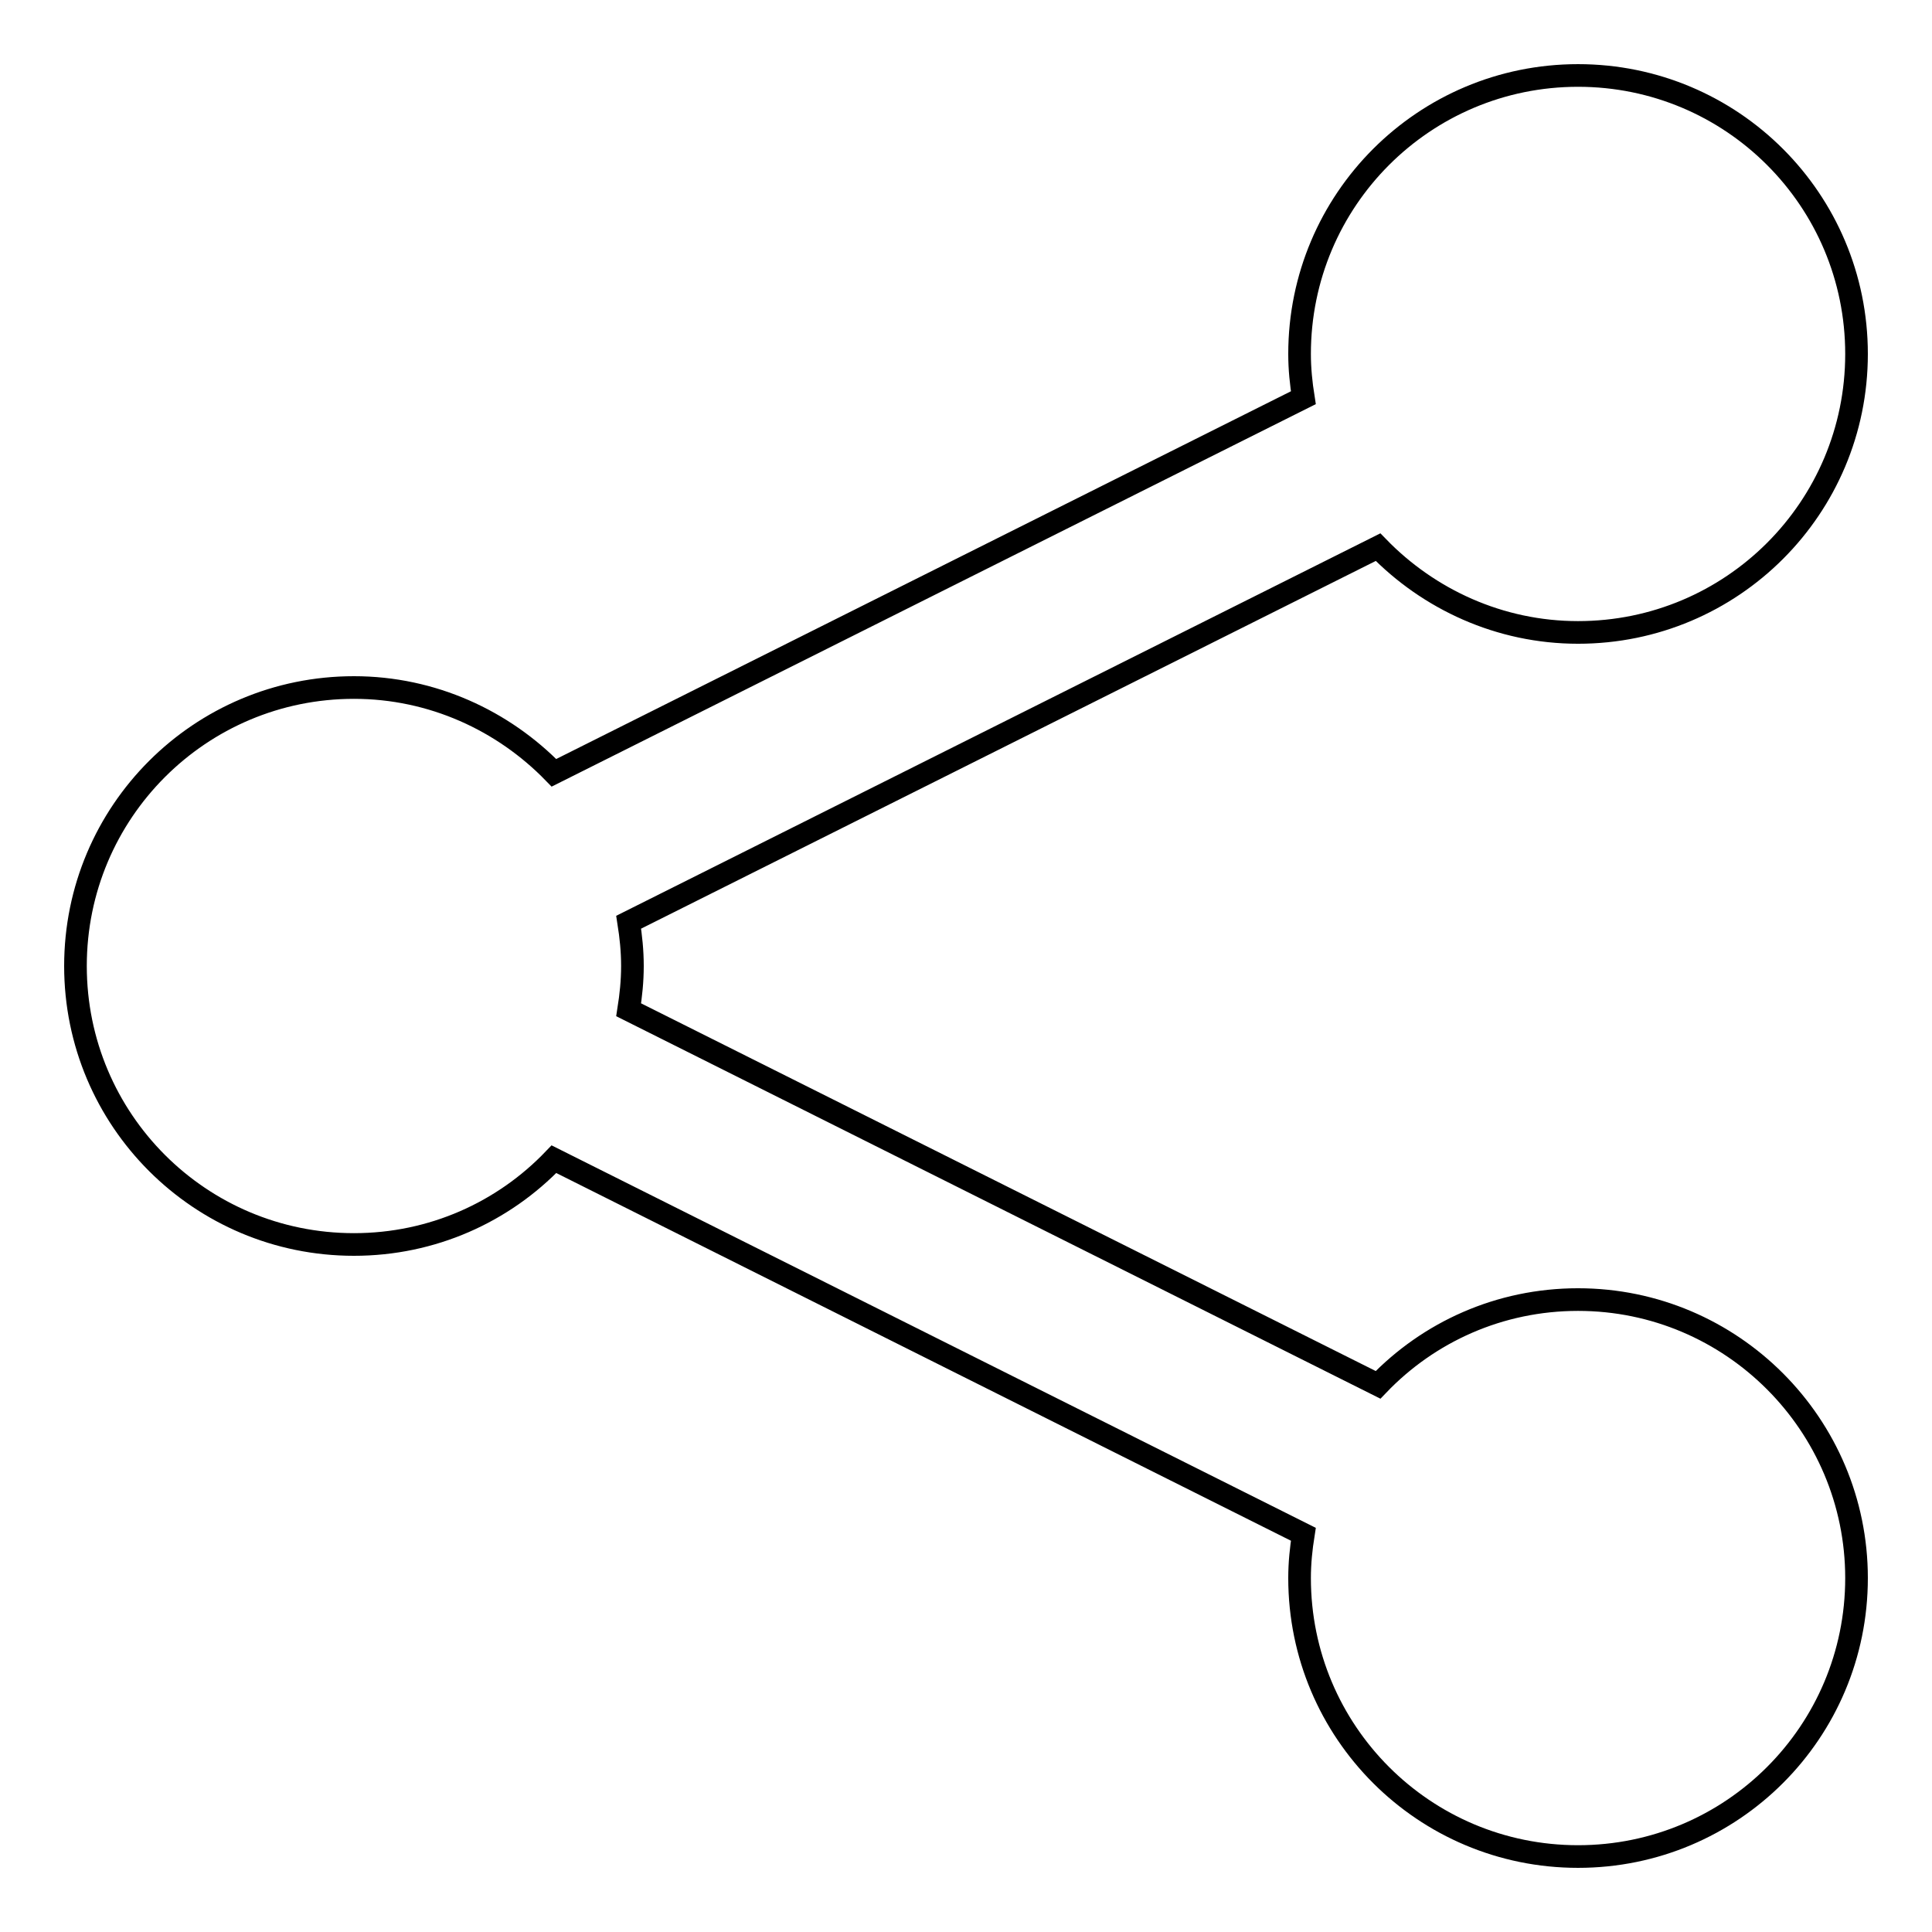 <?xml version="1.0" encoding="utf-8"?>
<!-- Svg Vector Icons : http://www.onlinewebfonts.com/icon -->
<!DOCTYPE svg PUBLIC "-//W3C//DTD SVG 1.1//EN" "http://www.w3.org/Graphics/SVG/1.1/DTD/svg11.dtd">
<svg version="1.1" xmlns="http://www.w3.org/2000/svg" xmlns:xlink="http://www.w3.org/1999/xlink" x="0px" y="0px" viewBox="0 0 256 256" enable-background="new 0 0 256 256" xml:space="preserve">
<g> <path stroke-width="3" fill-opacity="0" stroke="#000000"  d="M209.1,172.2c-10.4,0-19.8,4.3-26.5,11.3l-99.3-49.7c0.3-1.9,0.5-3.8,0.5-5.8c0-2-0.2-3.9-0.5-5.8 l99.3-49.7c6.7,6.9,16.1,11.3,26.5,11.3c20.4,0,36.9-16.5,36.9-36.9c0-20.4-16.5-36.9-36.9-36.9s-36.9,16.5-36.9,36.9 c0,2,0.2,3.9,0.5,5.8l-99.3,49.7c-6.7-6.9-16.1-11.3-26.5-11.3C26.5,91.1,10,107.6,10,128c0,20.4,16.5,36.9,36.9,36.9 c10.4,0,19.8-4.3,26.5-11.3l99.3,49.7c-0.3,1.9-0.5,3.8-0.5,5.8c0,20.4,16.5,36.9,36.9,36.9s36.9-16.5,36.9-36.9 C246,188.8,229.5,172.2,209.1,172.2z"/></g>
</svg>